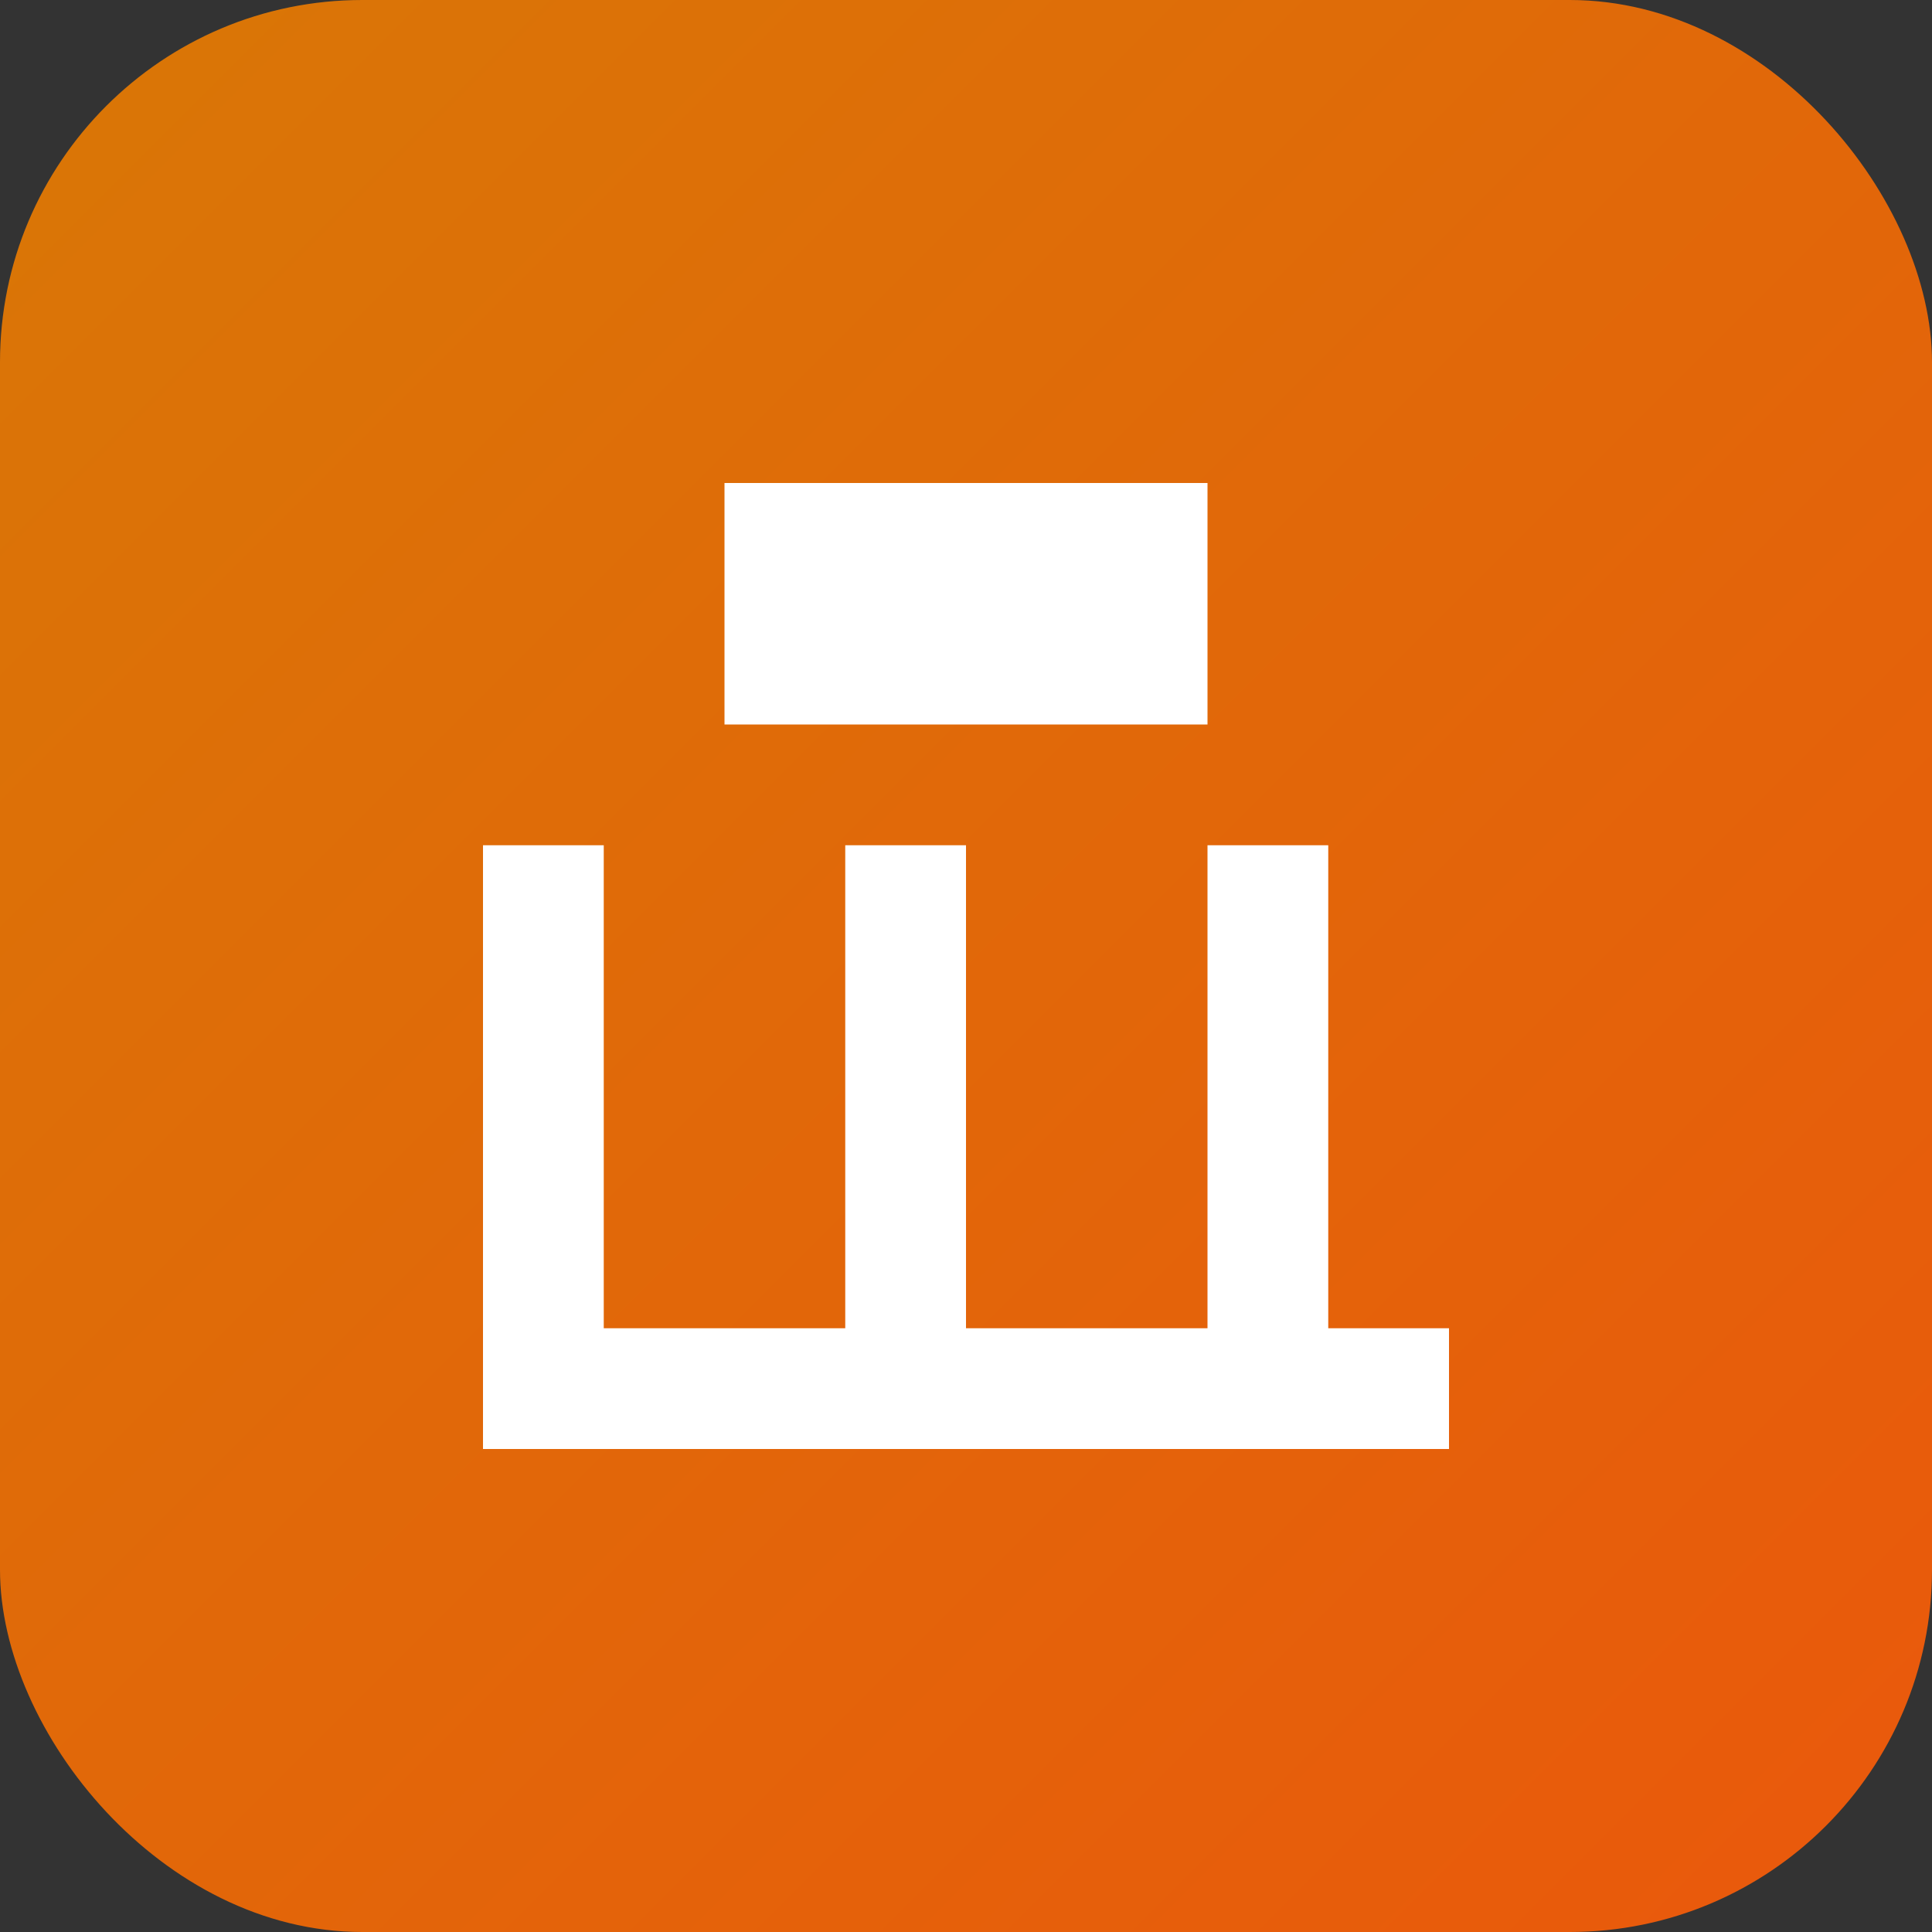 <svg width="32" height="32" viewBox="0 0 32 32" fill="none" xmlns="http://www.w3.org/2000/svg">
  <rect x="0" y="0" width="32" height="32" fill="#333333" stroke="none"/>
  <rect width="32" height="32" rx="6" fill="url(#gradient)"/>
  <path d="M8 12h16v12H8V12zm2 2v8h4v-8h2v8h4v-8h2v8h2V12H8v2h2z" fill="white"/>
  <path d="M12 8h8v4h-8V8z" fill="white"/>
  <defs>
    <linearGradient id="gradient" x1="0%" y1="0%" x2="100%" y2="100%">
      <stop offset="0%" style="stop-color:#d97706"/>
      <stop offset="100%" style="stop-color:#ea580c"/>
    </linearGradient>
  </defs>
</svg>
